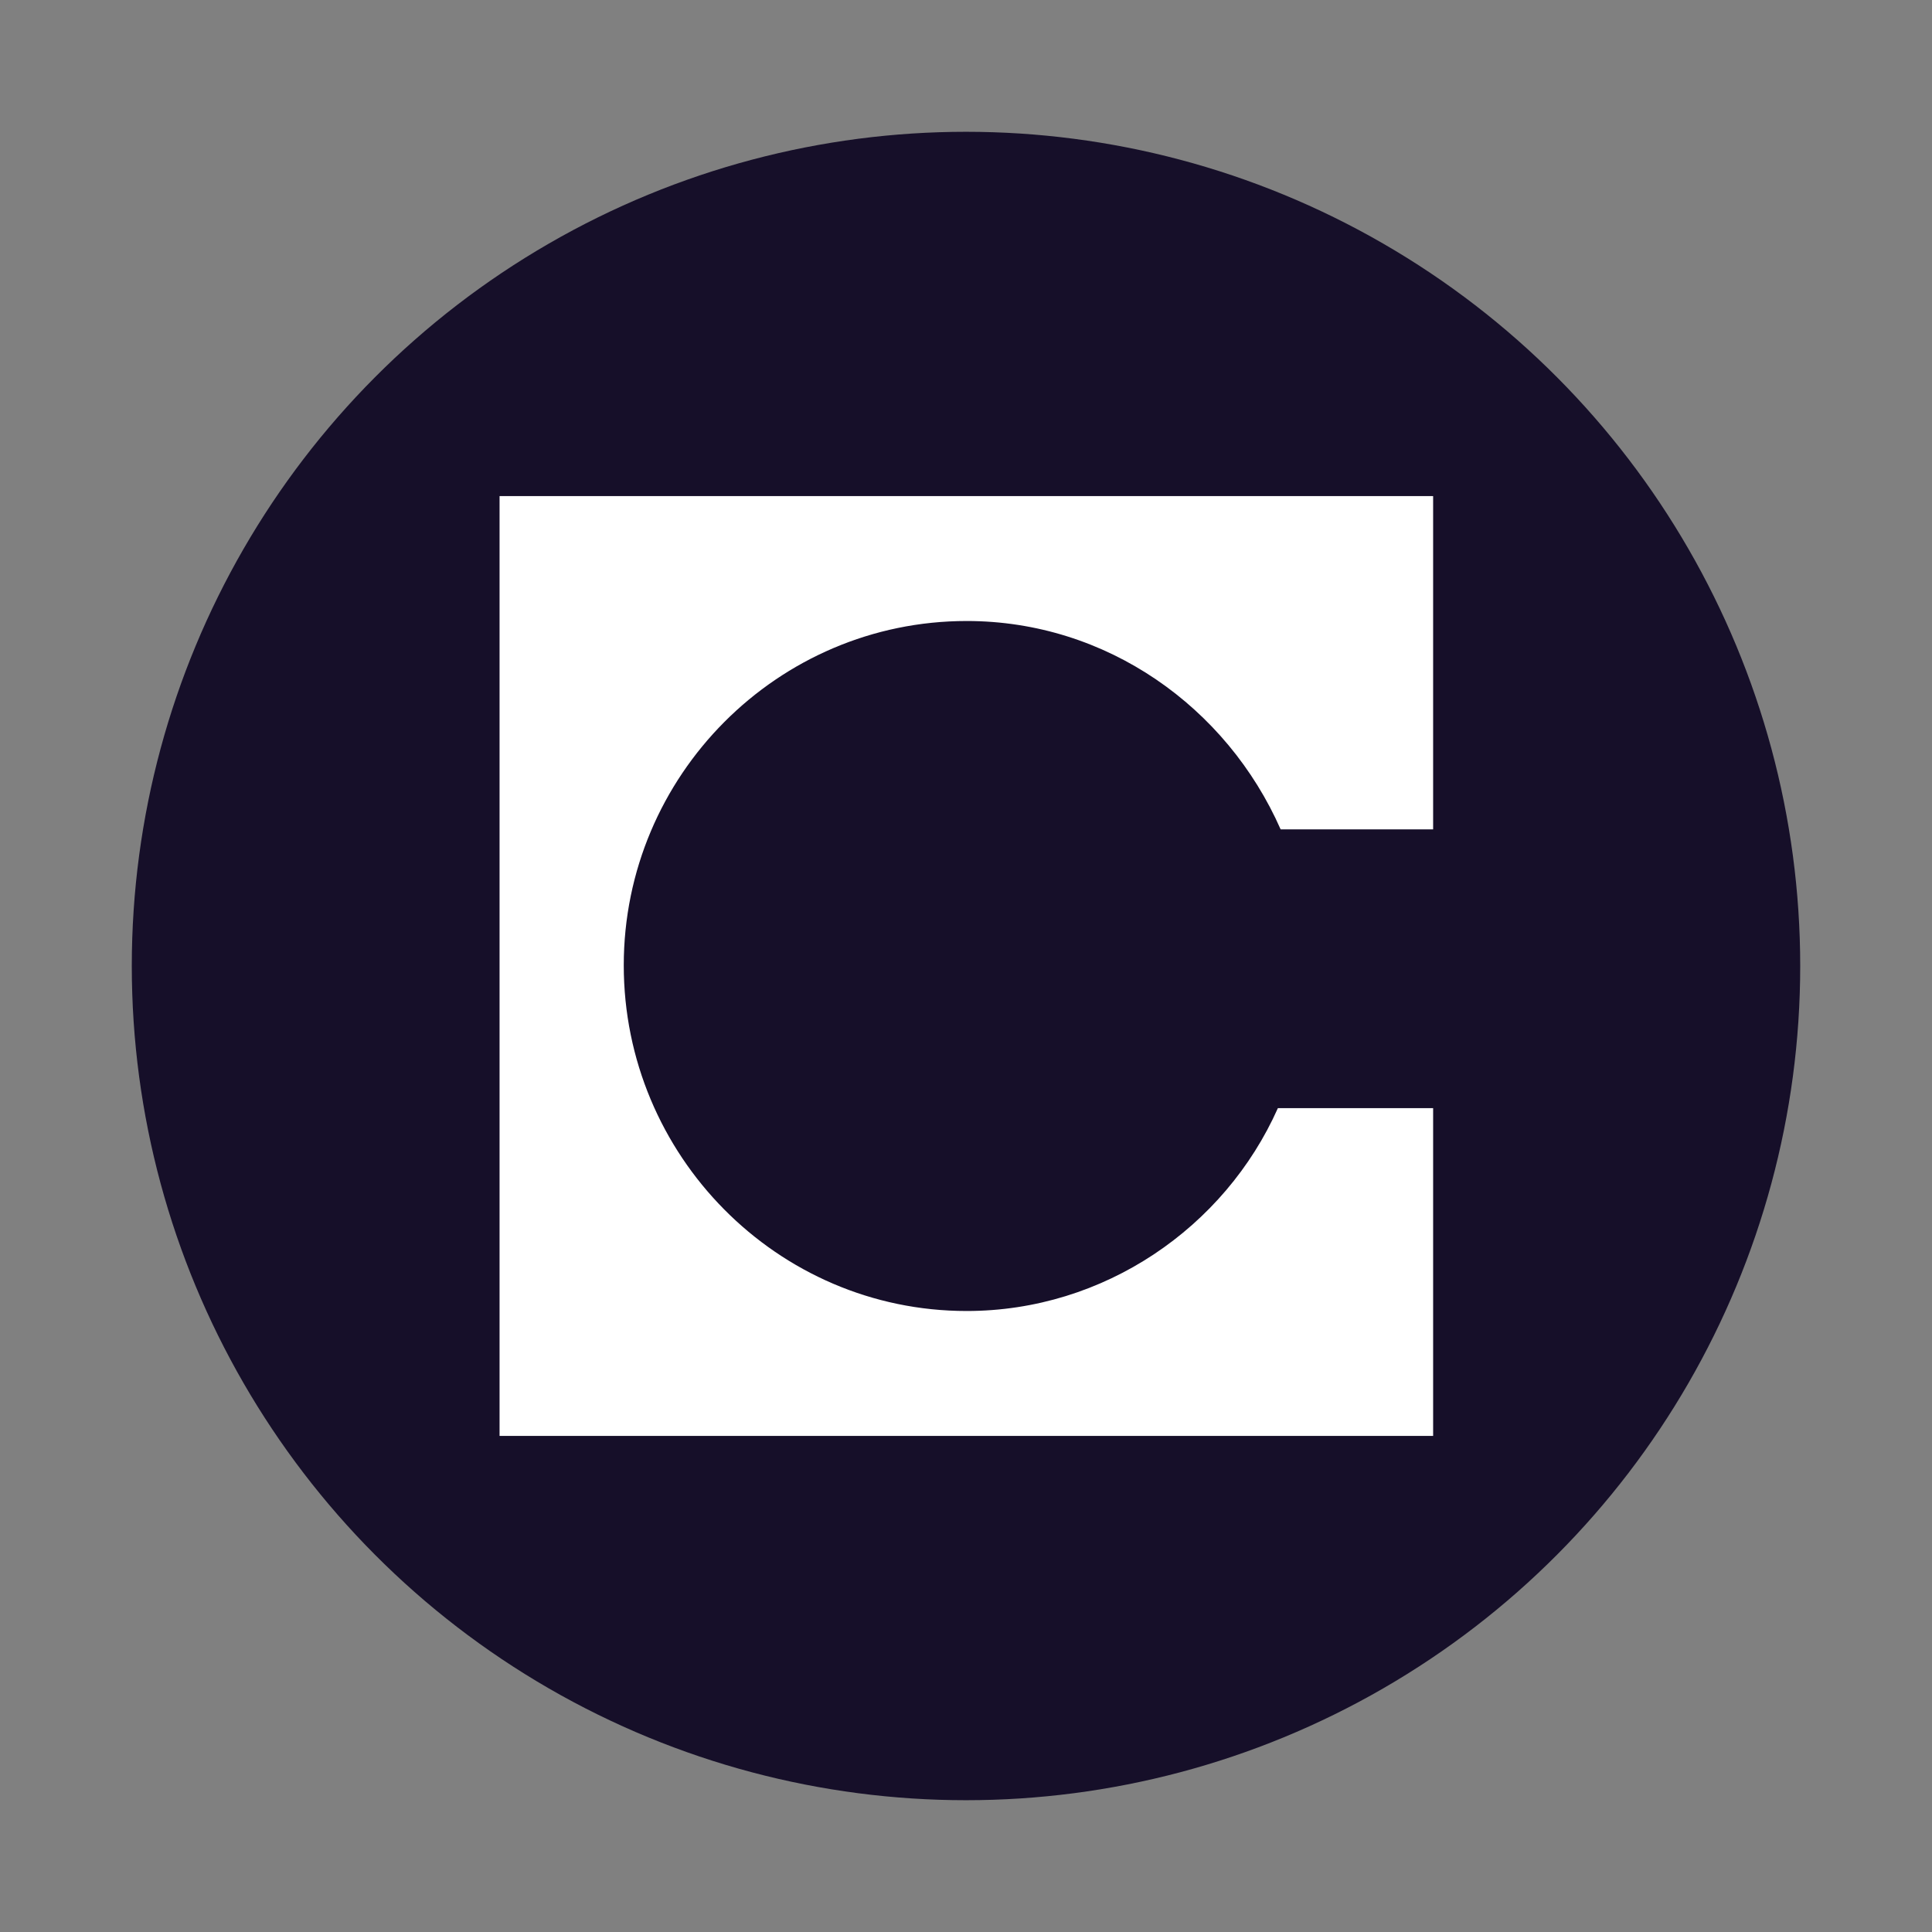 <?xml version="1.0" encoding="UTF-8"?> <svg xmlns="http://www.w3.org/2000/svg" id="Layer_1" data-name="Layer 1" viewBox="0 0 28 28"><rect x="0" y="0" width="28" height="28" fill="#808080" stroke="none"/><defs><style> .cls-1 { fill: #160f29; } .cls-2 { fill: #fff; fill-rule: evenodd; } </style></defs><g id="_1942792544736" data-name=" 1942792544736"><circle class="cls-1" cx="14" cy="14" r="12.09"></circle><path class="cls-2" d="M20.76,7.19H7.24v13.62h13.53v-4.75h-2.25c-.77,1.73-2.52,2.94-4.51,2.94-2.75,0-4.97-2.26-4.97-5.01s2.23-4.99,4.97-4.99c2.03,0,3.77,1.25,4.55,3.02h2.21v-4.83h0Z"></path></g></svg> 